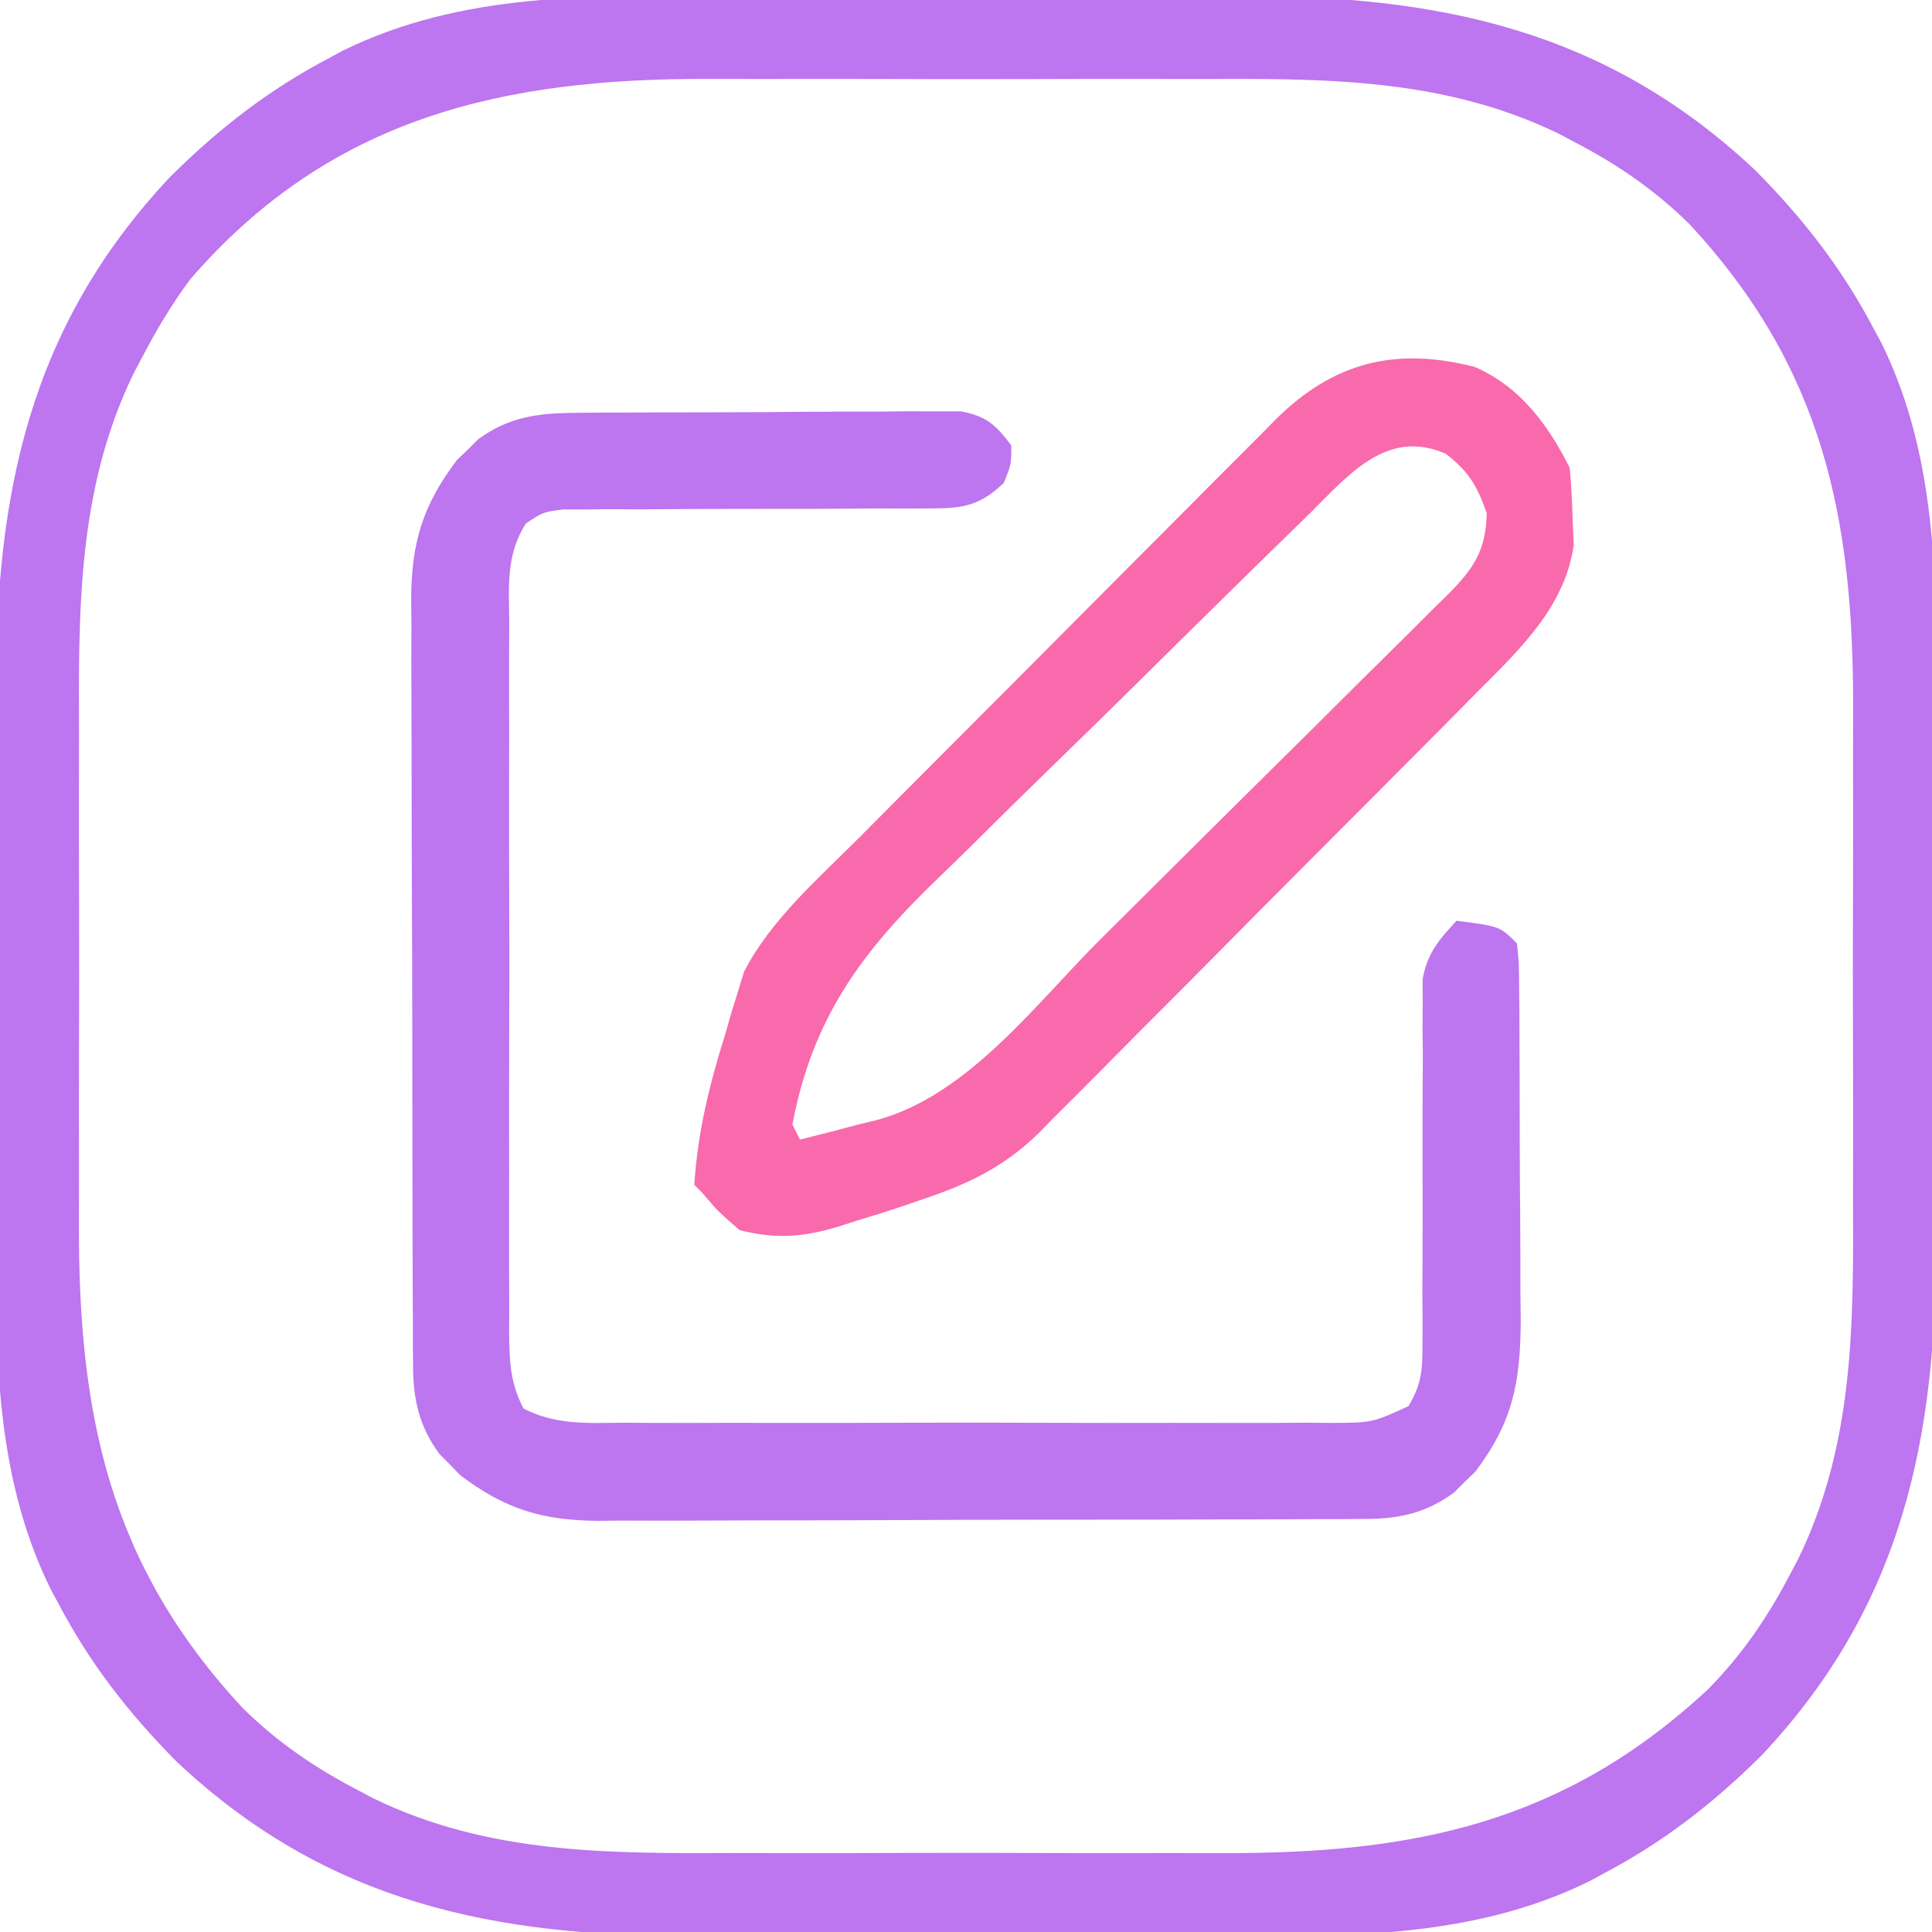<?xml version="1.0" encoding="UTF-8"?>
<svg version="1.1" xmlns="http://www.w3.org/2000/svg" width="256" height="256">
<path d="M0 0 C2.583 -0.003 5.166 -0.007 7.749 -0.012 C13.136 -0.017 18.522 -0.009 23.908 0.01 C30.091 0.032 36.272 0.024 42.454 0.002 C48.462 -0.018 54.469 -0.016 60.476 -0.004 C63.006 -0.001 65.535 -0.005 68.065 -0.014 C94.511 -0.091 116.742 4.332 136.684 23.105 C143.039 29.513 148.22 36.165 152.402 44.156 C152.716 44.734 153.029 45.311 153.352 45.906 C161.178 61.766 160.685 79.213 160.621 96.441 C160.624 99.024 160.628 101.607 160.633 104.19 C160.639 109.577 160.631 114.963 160.611 120.35 C160.59 126.532 160.597 132.714 160.619 138.896 C160.639 144.903 160.637 150.91 160.625 156.918 C160.622 159.447 160.626 161.977 160.635 164.506 C160.712 190.952 156.29 213.184 137.516 233.125 C131.108 239.481 124.456 244.661 116.465 248.844 C115.887 249.157 115.31 249.471 114.715 249.793 C98.855 257.62 81.408 257.127 64.18 257.062 C61.597 257.065 59.014 257.069 56.431 257.074 C51.044 257.08 45.658 257.072 40.271 257.053 C34.089 257.031 27.907 257.038 21.725 257.06 C15.718 257.081 9.711 257.078 3.703 257.067 C1.174 257.064 -1.356 257.067 -3.885 257.076 C-30.331 257.153 -52.563 252.731 -72.504 233.957 C-78.86 227.55 -84.04 220.897 -88.223 212.906 C-88.693 212.04 -88.693 212.04 -89.172 211.156 C-96.999 195.296 -96.505 177.85 -96.441 160.621 C-96.444 158.038 -96.448 155.455 -96.453 152.872 C-96.459 147.486 -96.451 142.099 -96.432 136.713 C-96.41 130.53 -96.417 124.349 -96.439 118.167 C-96.459 112.159 -96.457 106.152 -96.445 100.145 C-96.443 97.615 -96.446 95.086 -96.455 92.556 C-96.532 66.11 -92.11 43.879 -73.336 23.938 C-66.929 17.582 -60.276 12.401 -52.285 8.219 C-51.708 7.905 -51.13 7.592 -50.535 7.269 C-34.675 -0.557 -17.229 -0.064 0 0 Z M-70.742 37.586 C-73.239 40.978 -75.287 44.422 -77.223 48.156 C-77.536 48.746 -77.849 49.336 -78.172 49.943 C-85.657 65.32 -85.507 81.334 -85.441 98.031 C-85.444 100.481 -85.448 102.931 -85.453 105.381 C-85.459 110.491 -85.45 115.601 -85.432 120.711 C-85.409 127.22 -85.422 133.728 -85.446 140.237 C-85.46 145.289 -85.456 150.34 -85.445 155.392 C-85.443 157.79 -85.446 160.188 -85.455 162.587 C-85.533 187.867 -81.509 207.751 -63.742 226.863 C-59.06 231.467 -54.079 234.841 -48.285 237.844 C-47.695 238.157 -47.106 238.471 -46.498 238.793 C-31.122 246.278 -15.107 246.128 1.59 246.062 C4.04 246.065 6.49 246.069 8.939 246.074 C14.05 246.08 19.159 246.072 24.27 246.053 C30.779 246.03 37.287 246.043 43.796 246.067 C48.847 246.082 53.899 246.077 58.95 246.067 C61.349 246.064 63.747 246.067 66.145 246.076 C91.425 246.154 111.31 242.131 130.422 224.363 C135.025 219.681 138.399 214.7 141.402 208.906 C141.716 208.317 142.029 207.727 142.352 207.119 C149.836 191.743 149.687 175.728 149.621 159.031 C149.624 156.581 149.628 154.132 149.633 151.682 C149.639 146.572 149.63 141.462 149.611 136.352 C149.589 129.843 149.602 123.334 149.626 116.825 C149.64 111.774 149.635 106.722 149.625 101.671 C149.622 99.272 149.626 96.874 149.635 94.476 C149.712 69.196 145.689 49.311 127.922 30.199 C123.24 25.596 118.259 22.222 112.465 19.219 C111.58 18.749 111.58 18.749 110.678 18.269 C95.301 10.785 79.287 10.935 62.59 11 C60.14 10.997 57.69 10.993 55.24 10.988 C50.13 10.983 45.02 10.991 39.91 11.01 C33.401 11.033 26.893 11.019 20.384 10.995 C15.332 10.981 10.281 10.986 5.229 10.996 C2.831 10.999 0.433 10.995 -1.966 10.986 C-29.189 10.903 -52.107 16.015 -70.742 37.586 Z " fill="#bd75f0" transform="translate(95.91,-0.531)"/>
<path d="M0 0 C1.188 -0.013 2.376 -0.026 3.6 -0.039 C5.511 -0.042 5.511 -0.042 7.461 -0.045 C9.433 -0.055 9.433 -0.055 11.446 -0.066 C14.224 -0.078 17.002 -0.081 19.78 -0.08 C23.337 -0.08 26.893 -0.107 30.449 -0.142 C33.849 -0.169 37.249 -0.168 40.648 -0.17 C41.924 -0.185 43.2 -0.199 44.515 -0.214 C45.7 -0.208 46.885 -0.202 48.105 -0.195 C49.147 -0.198 50.189 -0.201 51.263 -0.204 C54.688 0.418 55.894 1.558 57.988 4.291 C57.988 6.853 57.988 6.853 56.988 9.291 C53.851 12.278 51.633 12.664 47.365 12.659 C46.237 12.666 45.109 12.673 43.947 12.68 C42.733 12.674 41.52 12.668 40.269 12.662 C37.703 12.679 35.136 12.697 32.57 12.714 C28.521 12.727 24.472 12.728 20.423 12.726 C16.517 12.726 12.612 12.757 8.707 12.787 C6.886 12.774 6.886 12.774 5.029 12.762 C3.337 12.777 3.337 12.777 1.611 12.792 C0.619 12.792 -0.372 12.792 -1.394 12.792 C-4.07 13.149 -4.07 13.149 -6.331 14.655 C-9.018 18.868 -8.568 23.067 -8.53 27.962 C-8.537 29.049 -8.544 30.136 -8.551 31.255 C-8.568 34.85 -8.557 38.445 -8.543 42.041 C-8.546 44.536 -8.55 47.032 -8.555 49.528 C-8.561 54.76 -8.553 59.992 -8.533 65.224 C-8.512 71.27 -8.519 77.316 -8.541 83.363 C-8.561 89.183 -8.559 95.002 -8.547 100.822 C-8.545 103.298 -8.548 105.773 -8.557 108.248 C-8.567 111.705 -8.552 115.161 -8.53 118.619 C-8.542 120.159 -8.542 120.159 -8.554 121.73 C-8.508 125.609 -8.446 128.454 -6.647 131.925 C-2.352 134.151 1.894 133.846 6.66 133.808 C7.746 133.815 8.833 133.822 9.953 133.829 C13.548 133.847 17.143 133.835 20.738 133.822 C23.234 133.824 25.73 133.828 28.225 133.833 C33.458 133.839 38.689 133.831 43.922 133.812 C49.968 133.79 56.014 133.797 62.06 133.819 C67.88 133.84 73.7 133.838 79.52 133.826 C81.995 133.823 84.47 133.826 86.945 133.836 C90.403 133.846 93.859 133.83 97.316 133.808 C98.343 133.816 99.369 133.824 100.427 133.833 C105.823 133.807 105.823 133.807 110.625 131.609 C112.304 128.754 112.481 126.99 112.47 123.683 C112.481 121.996 112.481 121.996 112.491 120.275 C112.474 118.459 112.474 118.459 112.457 116.607 C112.464 115.359 112.471 114.112 112.478 112.826 C112.504 108.159 112.495 103.491 112.483 98.824 C112.473 94.251 112.493 89.679 112.519 85.107 C112.502 83.294 112.502 83.294 112.485 81.445 C112.495 79.753 112.495 79.753 112.506 78.027 C112.502 77.038 112.499 76.048 112.496 75.029 C113.119 71.564 114.635 69.849 116.988 67.291 C122.738 68.041 122.738 68.041 124.988 70.291 C125.255 72.755 125.255 72.755 125.279 75.898 C125.291 77.074 125.304 78.249 125.317 79.46 C125.319 80.737 125.322 82.014 125.324 83.33 C125.334 85.295 125.334 85.295 125.344 87.299 C125.356 90.078 125.36 92.857 125.359 95.637 C125.358 99.181 125.386 102.724 125.42 106.268 C125.448 109.664 125.447 113.059 125.449 116.455 C125.463 117.719 125.478 118.984 125.493 120.288 C125.45 128.473 124.465 133.685 119.461 140.314 C118.995 140.76 118.53 141.206 118.051 141.666 C117.356 142.358 117.356 142.358 116.648 143.064 C113.056 145.718 109.476 146.54 105.075 146.558 C104.112 146.566 103.149 146.575 102.157 146.584 C101.112 146.583 100.067 146.582 98.991 146.581 C97.326 146.591 97.326 146.591 95.628 146.601 C91.961 146.62 88.293 146.624 84.625 146.626 C82.073 146.633 79.521 146.64 76.969 146.647 C71.618 146.659 66.268 146.662 60.917 146.661 C54.746 146.66 48.576 146.681 42.405 146.713 C36.455 146.742 30.504 146.749 24.553 146.748 C22.028 146.75 19.503 146.759 16.979 146.775 C13.443 146.794 9.909 146.788 6.374 146.776 C5.335 146.788 4.296 146.799 3.226 146.81 C-4.153 146.747 -9.053 145.279 -15.035 140.763 C-15.481 140.298 -15.927 139.832 -16.387 139.353 C-17.079 138.659 -17.079 138.659 -17.785 137.951 C-20.439 134.359 -21.262 130.779 -21.279 126.377 C-21.288 125.414 -21.296 124.451 -21.305 123.459 C-21.304 122.414 -21.303 121.37 -21.302 120.293 C-21.309 119.184 -21.316 118.074 -21.323 116.931 C-21.342 113.263 -21.346 109.595 -21.348 105.927 C-21.354 103.375 -21.361 100.823 -21.368 98.271 C-21.38 92.921 -21.384 87.57 -21.383 82.219 C-21.381 76.049 -21.402 69.878 -21.434 63.708 C-21.463 57.757 -21.471 51.807 -21.469 45.856 C-21.472 43.331 -21.481 40.806 -21.496 38.281 C-21.516 34.746 -21.51 31.211 -21.498 27.676 C-21.509 26.637 -21.52 25.599 -21.532 24.528 C-21.468 17.149 -20 12.249 -15.485 6.267 C-14.787 5.598 -14.787 5.598 -14.074 4.916 C-13.612 4.454 -13.149 3.993 -12.672 3.517 C-8.699 0.582 -4.844 0.035 0 0 Z " fill="#bd75f0" transform="translate(76.012,54.709)"/>
<path d="M0 0 C5.99 2.597 9.721 7.642 12.59 13.379 C12.792 15.582 12.903 17.793 12.965 20.004 C13.014 21.192 13.063 22.381 13.113 23.605 C12.005 31.597 6.186 37.23 0.663 42.741 C-0.014 43.428 -0.691 44.116 -1.389 44.824 C-3.611 47.074 -5.844 49.313 -8.078 51.551 C-9.639 53.121 -11.2 54.692 -12.76 56.263 C-16.026 59.547 -19.297 62.824 -22.573 66.097 C-26.756 70.28 -30.919 74.484 -35.076 78.693 C-38.291 81.941 -41.519 85.175 -44.751 88.406 C-46.291 89.95 -47.827 91.498 -49.357 93.052 C-51.503 95.227 -53.667 97.382 -55.837 99.534 C-56.457 100.171 -57.077 100.808 -57.716 101.464 C-62.422 106.073 -67.195 108.314 -73.41 110.379 C-74.199 110.65 -74.989 110.922 -75.802 111.202 C-77.889 111.909 -79.988 112.556 -82.098 113.191 C-82.805 113.42 -83.512 113.649 -84.24 113.885 C-88.951 115.305 -92.521 115.606 -97.41 114.379 C-100.285 111.879 -100.285 111.879 -102.41 109.379 C-102.74 109.049 -103.07 108.719 -103.41 108.379 C-102.971 101.356 -101.384 95.013 -99.285 88.316 C-99.014 87.375 -98.744 86.433 -98.465 85.463 C-98.176 84.537 -97.887 83.611 -97.59 82.656 C-97.34 81.834 -97.089 81.011 -96.832 80.164 C-93.328 73.3 -86.967 67.785 -81.56 62.368 C-80.915 61.718 -80.271 61.068 -79.606 60.399 C-77.501 58.279 -75.391 56.162 -73.281 54.047 C-72.193 52.955 -72.193 52.955 -71.083 51.841 C-67.254 47.996 -63.421 44.154 -59.586 40.315 C-55.633 36.356 -51.689 32.388 -47.747 28.418 C-44.704 25.356 -41.655 22.301 -38.603 19.248 C-37.146 17.788 -35.691 16.325 -34.239 14.86 C-32.21 12.814 -30.171 10.777 -28.131 8.743 C-27.24 7.838 -27.24 7.838 -26.331 6.915 C-18.734 -0.606 -10.513 -2.709 0 0 Z M-22.217 19.768 C-22.881 20.412 -23.545 21.057 -24.229 21.721 C-26.419 23.852 -28.602 25.991 -30.781 28.133 C-31.53 28.869 -32.28 29.605 -33.051 30.363 C-37.021 34.267 -40.982 38.179 -44.938 42.096 C-48.193 45.316 -51.465 48.519 -54.752 51.706 C-58.74 55.573 -62.697 59.469 -66.635 63.387 C-68.13 64.865 -69.635 66.333 -71.15 67.789 C-81.291 77.555 -87.752 86.313 -90.41 100.379 C-90.08 101.039 -89.75 101.699 -89.41 102.379 C-86.734 101.719 -84.073 101.027 -81.41 100.316 C-80.294 100.047 -80.294 100.047 -79.156 99.771 C-67.038 96.452 -58.11 84.291 -49.445 75.688 C-48.737 74.984 -48.028 74.281 -47.298 73.557 C-43.559 69.844 -39.824 66.128 -36.091 62.409 C-33.006 59.339 -29.915 56.275 -26.817 53.218 C-23.062 49.512 -19.319 45.794 -15.585 42.067 C-14.164 40.653 -12.739 39.243 -11.309 37.837 C-9.315 35.875 -7.338 33.898 -5.364 31.916 C-4.772 31.341 -4.18 30.765 -3.571 30.173 C-0.197 26.747 1.486 24.406 1.59 19.379 C0.306 15.742 -0.784 13.86 -3.848 11.504 C-11.809 8.009 -16.981 14.631 -22.217 19.768 Z " fill="#f86aab" transform="translate(195.41,48.621)"/>
</svg>
